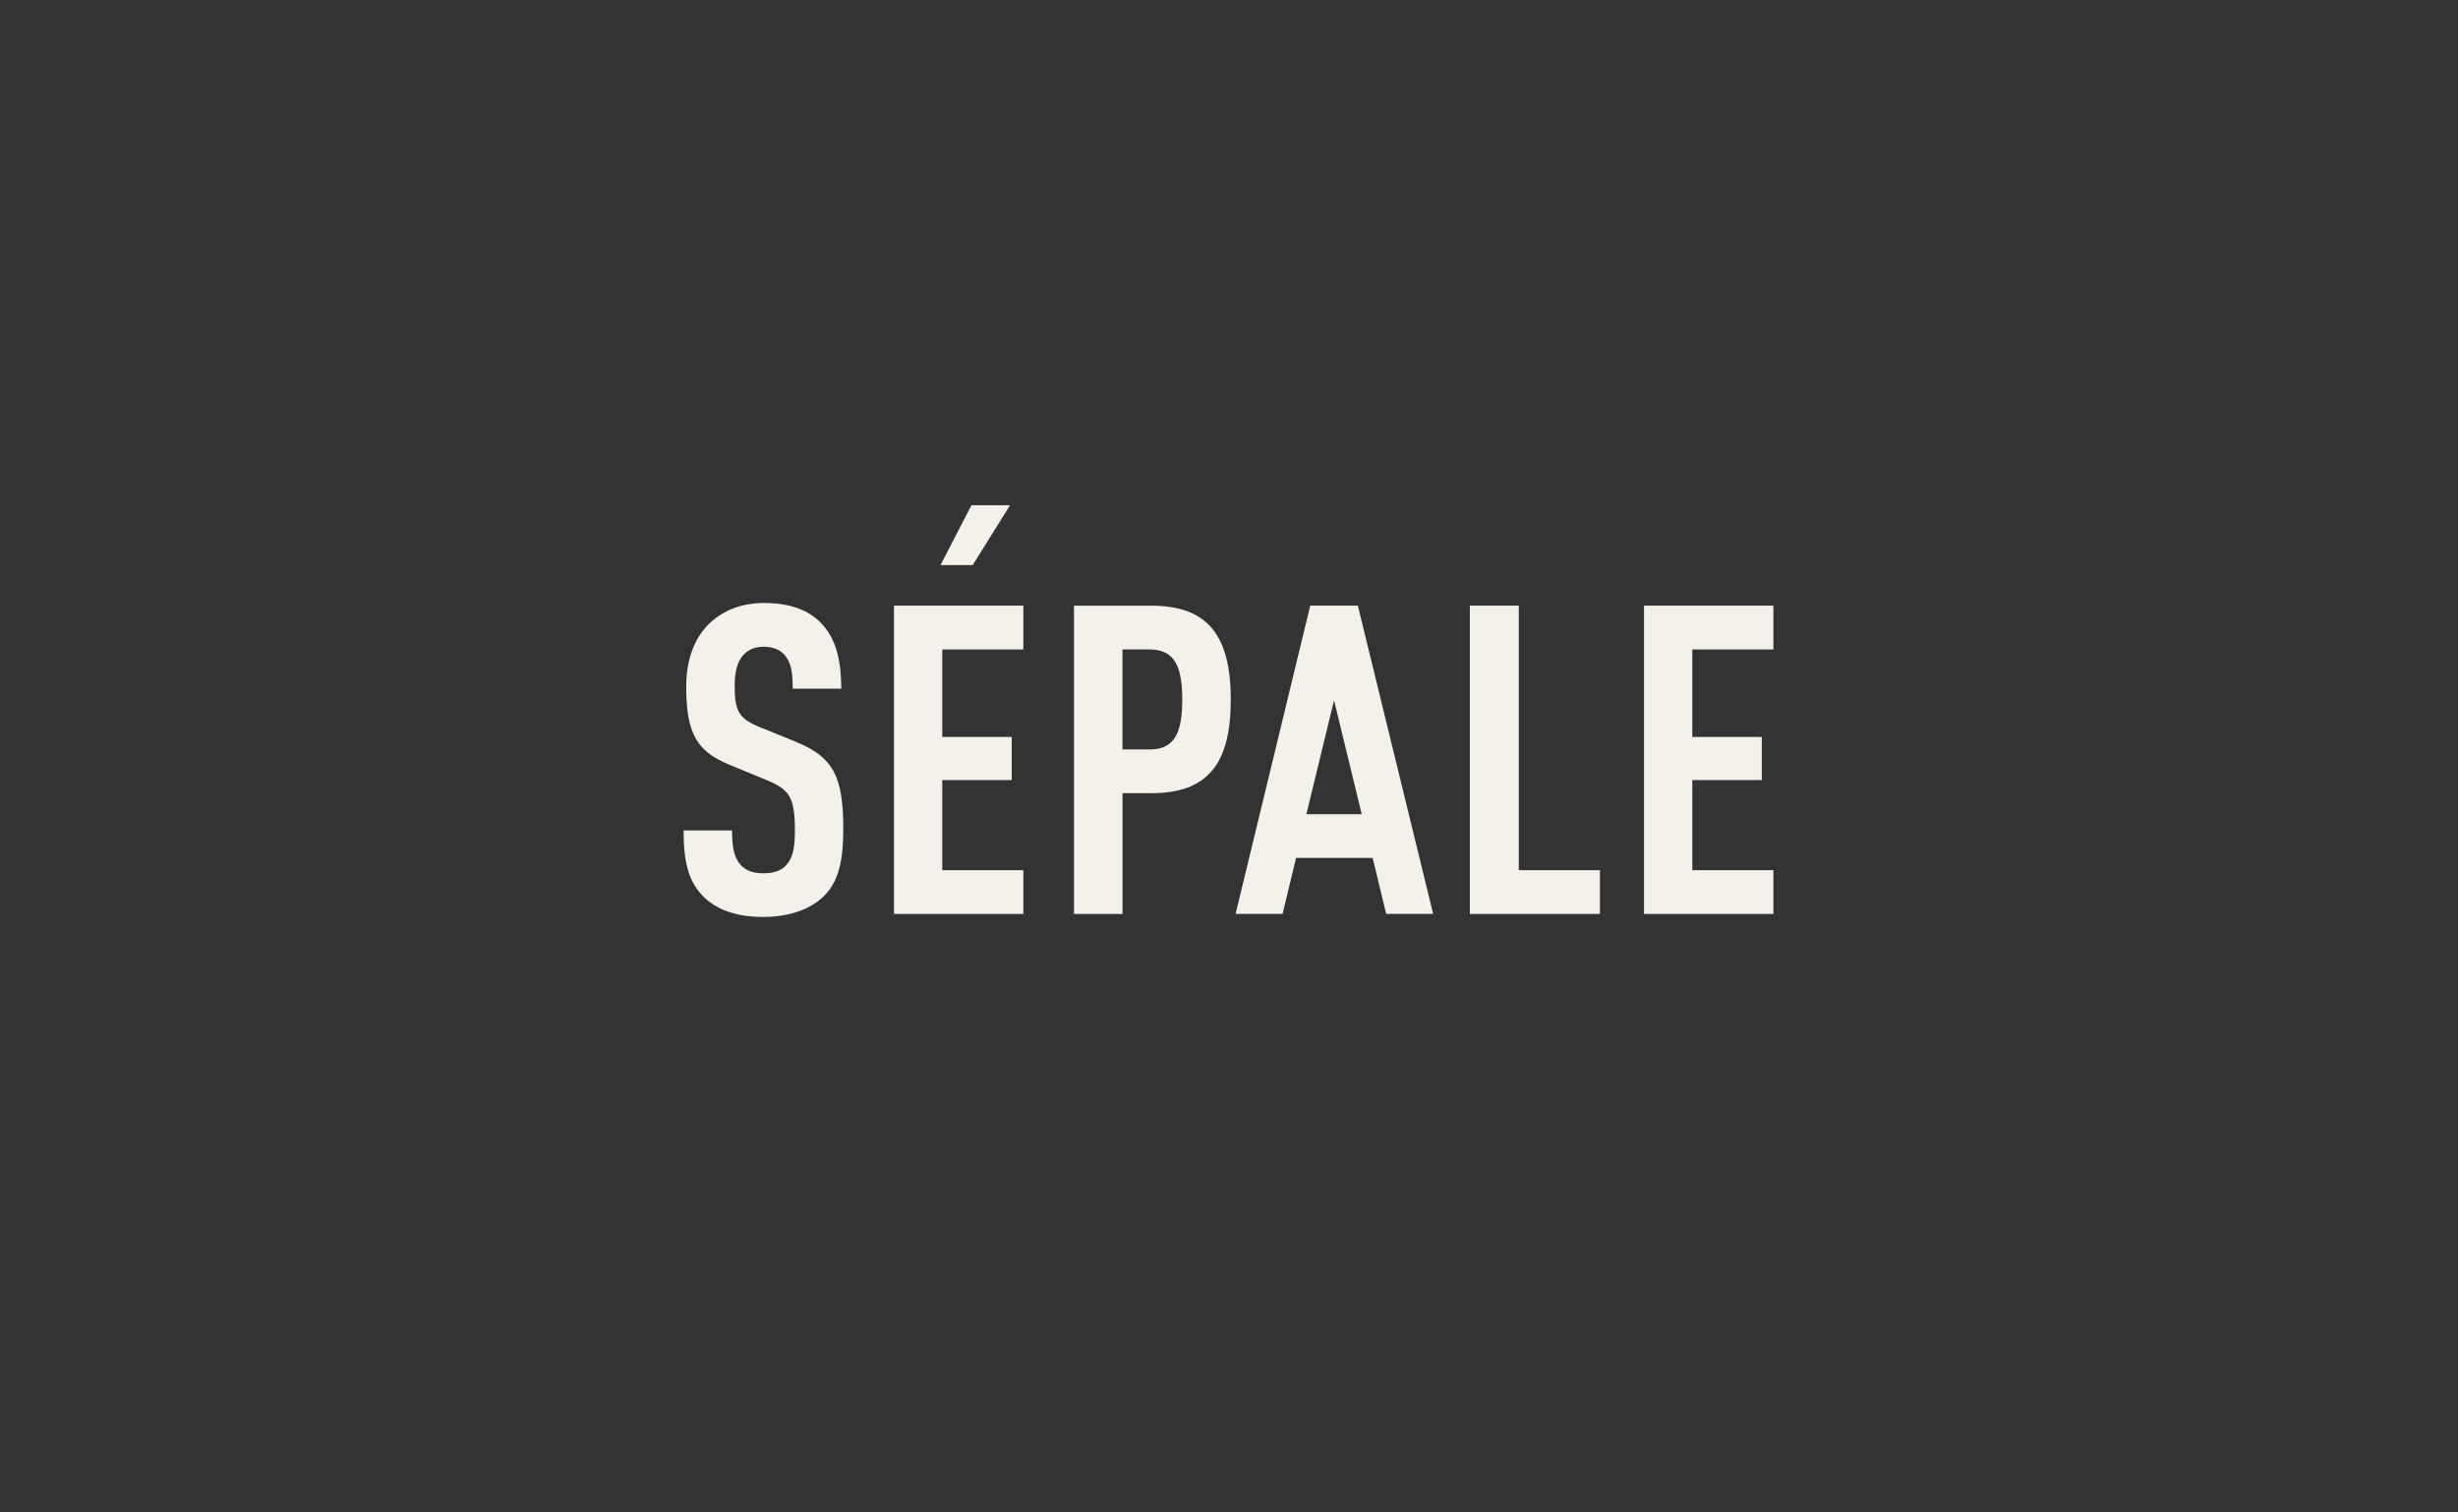 <?xml version="1.0" encoding="UTF-8"?> <svg xmlns="http://www.w3.org/2000/svg" id="_Слой_1" data-name="Слой 1" viewBox="0 0 676 416"><rect x="0" y="0" width="676" height="416" fill="#333333" stroke="none"/><defs><style> .cls-1 { fill: #f4f1ea; } </style></defs><polygon class="cls-1" points="417.7 166.59 404.25 166.59 404.25 251.38 440.01 251.38 440.01 239.34 417.7 239.34 417.7 166.59"></polygon><polygon class="cls-1" points="245.86 251.38 281.44 251.38 281.44 239.34 259.14 239.34 259.14 214.56 278.25 214.56 278.25 202.7 259.14 202.7 259.14 178.63 281.44 178.63 281.44 166.59 245.86 166.59 245.86 251.38"></polygon><polygon class="cls-1" points="487.72 178.63 487.72 166.59 452.14 166.59 452.14 251.38 487.72 251.38 487.72 239.34 465.42 239.34 465.42 214.56 484.53 214.56 484.53 202.7 465.42 202.7 465.42 178.63 487.72 178.63"></polygon><polygon class="cls-1" points="277.78 138.97 267.16 138.97 258.66 155.43 267.51 155.43 277.78 138.97"></polygon><path class="cls-1" d="M360.34,166.59l-20.53,84.78h12.92l3.72-15.4h21.06l3.72,15.4h12.92l-20.71-84.78h-13.1ZM359.28,223.94l7.61-31.33,7.61,31.33h-15.22Z"></path><path class="cls-1" d="M219.04,204.1h.04l-10-4.05c-5.95-2.39-7.03-4.53-7.03-11.43,0-3.7.71-6.55,2.27-8.34,1.31-1.43,2.97-2.39,5.72-2.39s4.76.96,5.95,2.5c1.79,2.27,2.02,5.24,2.02,9.04h13.35c0-8.09-1.54-14.18-5.95-18.46-3.45-3.33-8.46-5.12-15.24-5.12-6.07,0-10.83,1.91-14.53,5.12-4.66,4.19-6.92,10.39-6.92,18.02,0,13.1,3.22,17.74,11.79,21.31l10.12,4.18c6.55,2.62,7.98,4.89,7.98,13.93,0,4.53-.48,7.38-2.27,9.42-1.31,1.54-3.33,2.37-6.43,2.37s-5.01-.96-6.19-2.27c-1.91-2.14-2.39-5.01-2.39-9.52h-13.33c0,8.94,1.43,14.18,5.47,18.21,3.58,3.58,9.04,5.59,16.43,5.59s13.1-2.27,16.55-5.59c4.28-4.18,5.47-10,5.47-18.69,0-14.28-2.74-19.65-12.87-23.82Z"></path><path class="cls-1" d="M338.49,192.44c0-17.74-6.43-25.84-21.79-25.84h-21.33v84.78h13.35v-33.22h7.98c15.36,0,21.79-7.98,21.79-25.72ZM308.7,206.14v-27.51h7.5c7.15,0,8.94,5.24,8.94,13.81s-1.79,13.7-8.94,13.7h-7.5Z"></path></svg> 